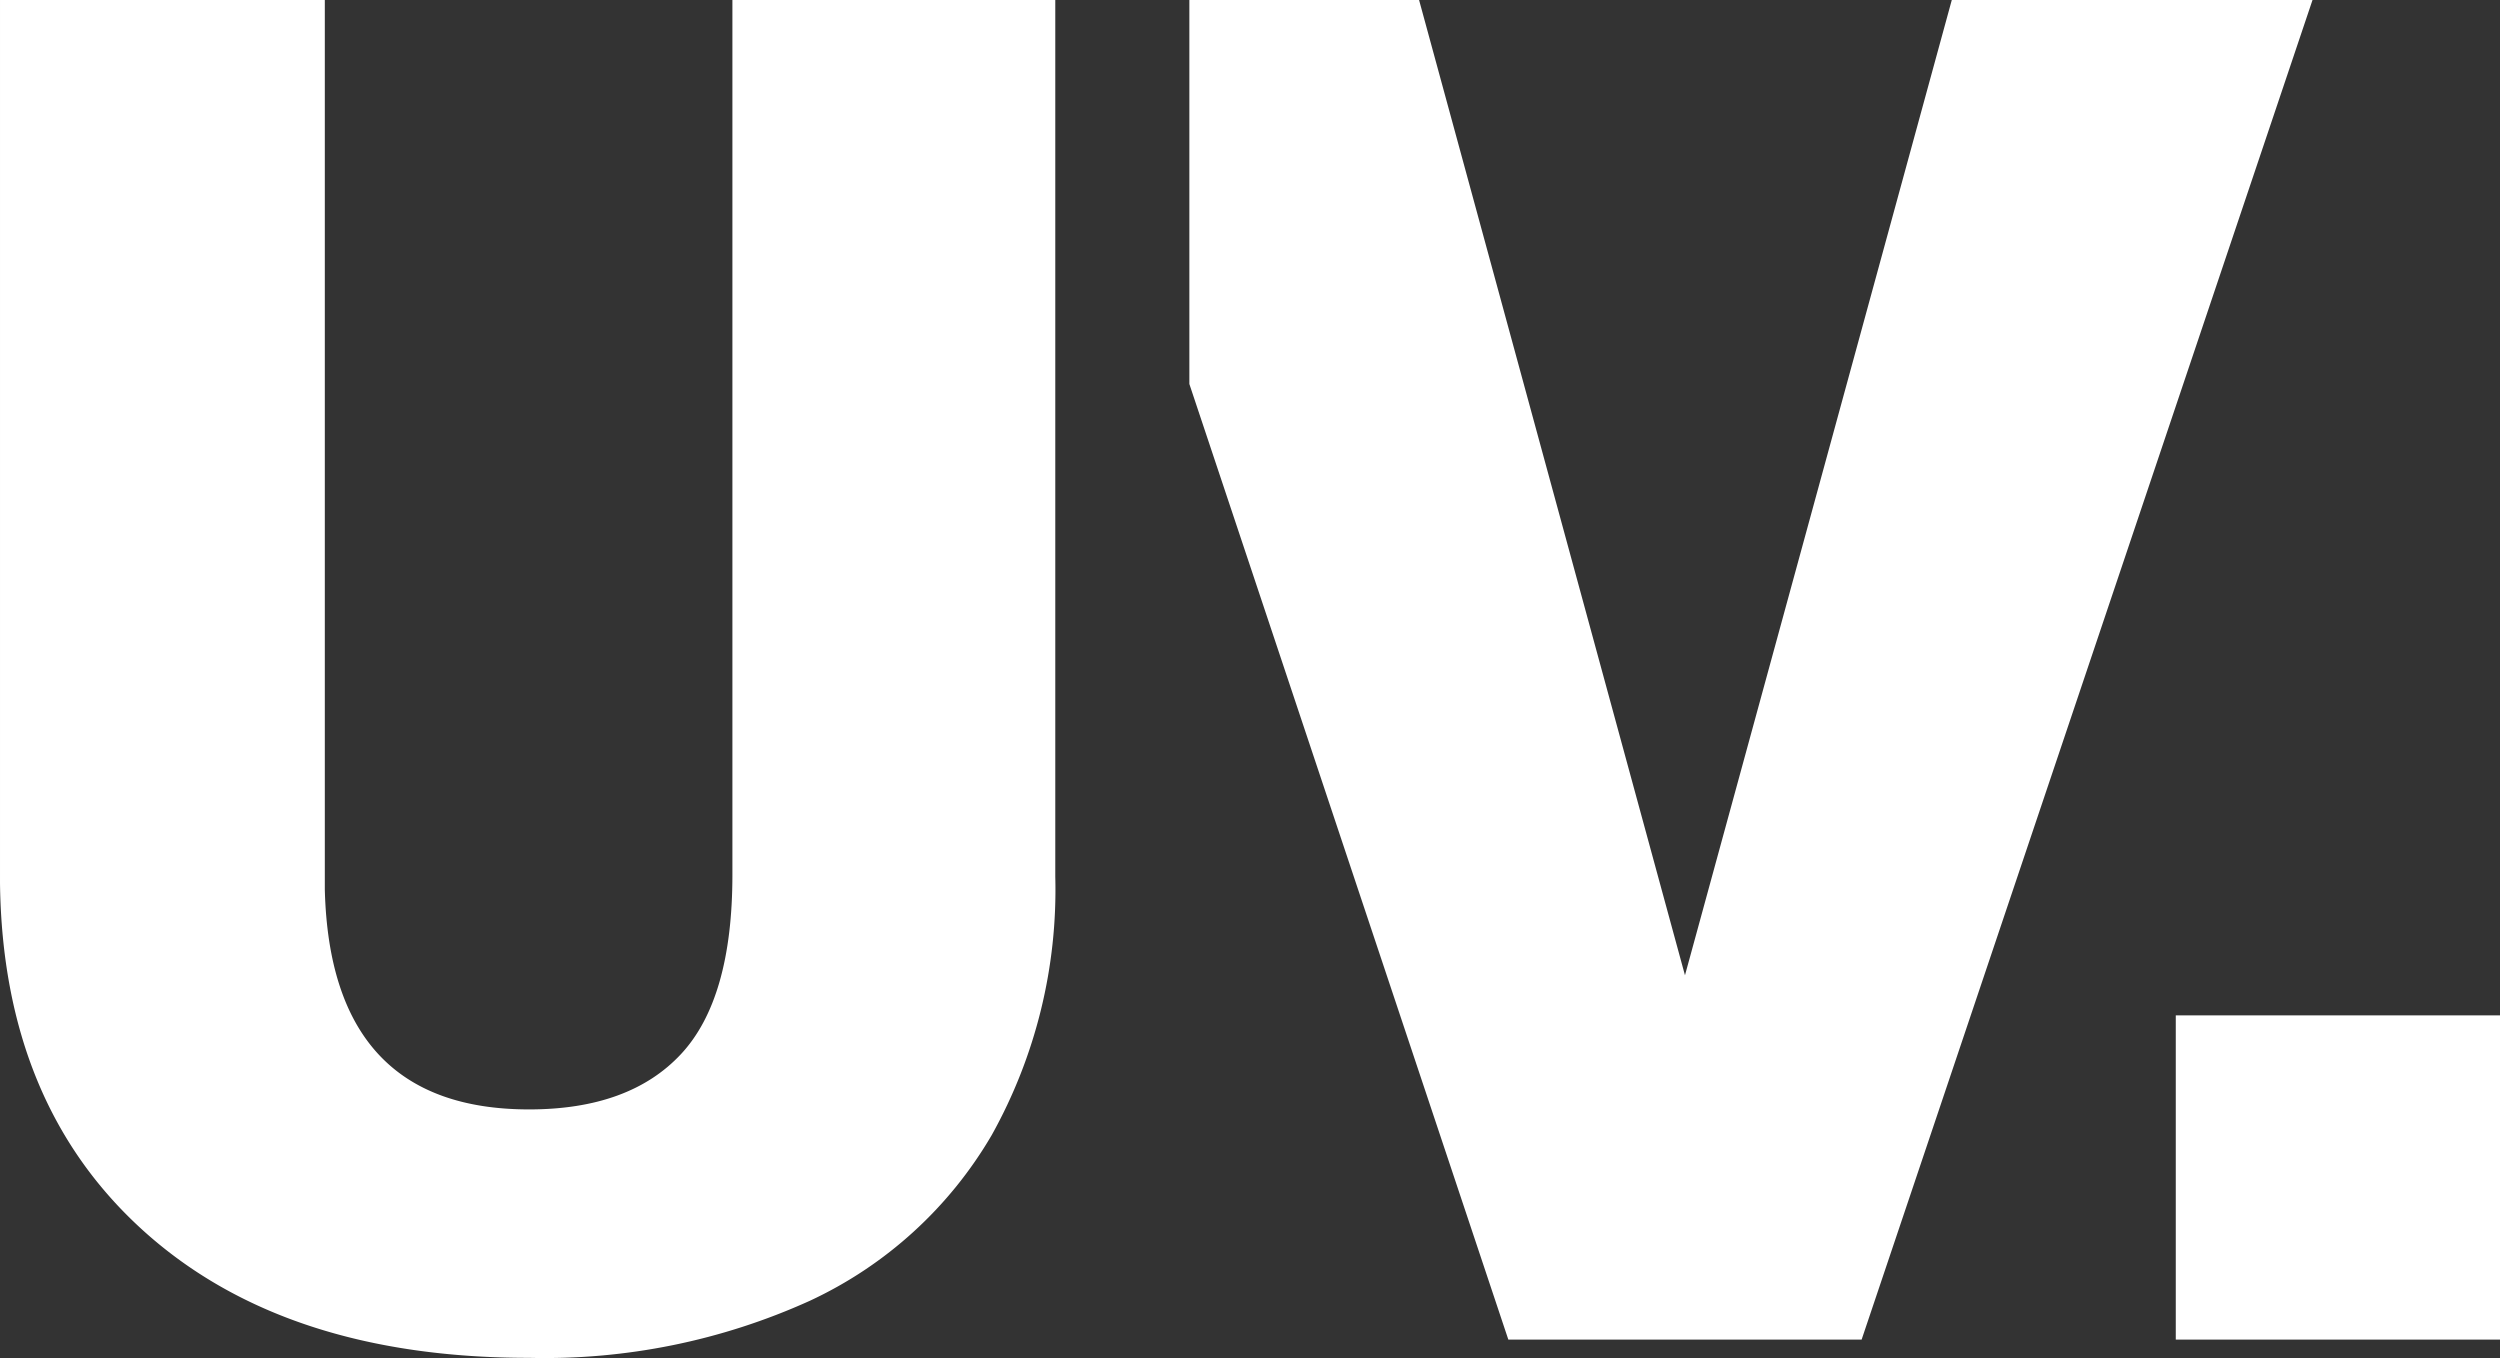 <svg xmlns="http://www.w3.org/2000/svg" width="100.911" height="54.815" viewBox="0 0 100.911 54.815"><rect x="0" y="0" width="100.911" height="54.815" fill="#333333" stroke="none"/><g id="UV-Favicon" transform="translate(-175.589 -1212.008)"><rect id="Rechteck_1" data-name="Rechteck 1" width="13.087" height="13.087" transform="translate(263.413 1252.993)" fill="#fff"></rect><path id="Pfad_1" data-name="Pfad 1" d="M233,1212.007l-10.77,39.366-10.733-39.366h-9.272v15.5L215.1,1266.08h14.26l18.2-54.072Z" transform="translate(21.372 0.001)" fill="#fff"></path><path id="Pfad_2" data-name="Pfad 2" d="M218.185,1212.007V1247.4a20.34,20.34,0,0,1-2.561,10.416,16.612,16.612,0,0,1-7.354,6.7,25.92,25.92,0,0,1-11.327,2.3q-9.879,0-15.561-5.126t-5.793-14.038v-35.651H188.7v35.912q.222,8.876,8.245,8.875,4.047,0,6.127-2.228t2.08-7.242v-35.318Z" transform="translate(0 0.001)" fill="#fff"></path></g></svg>
